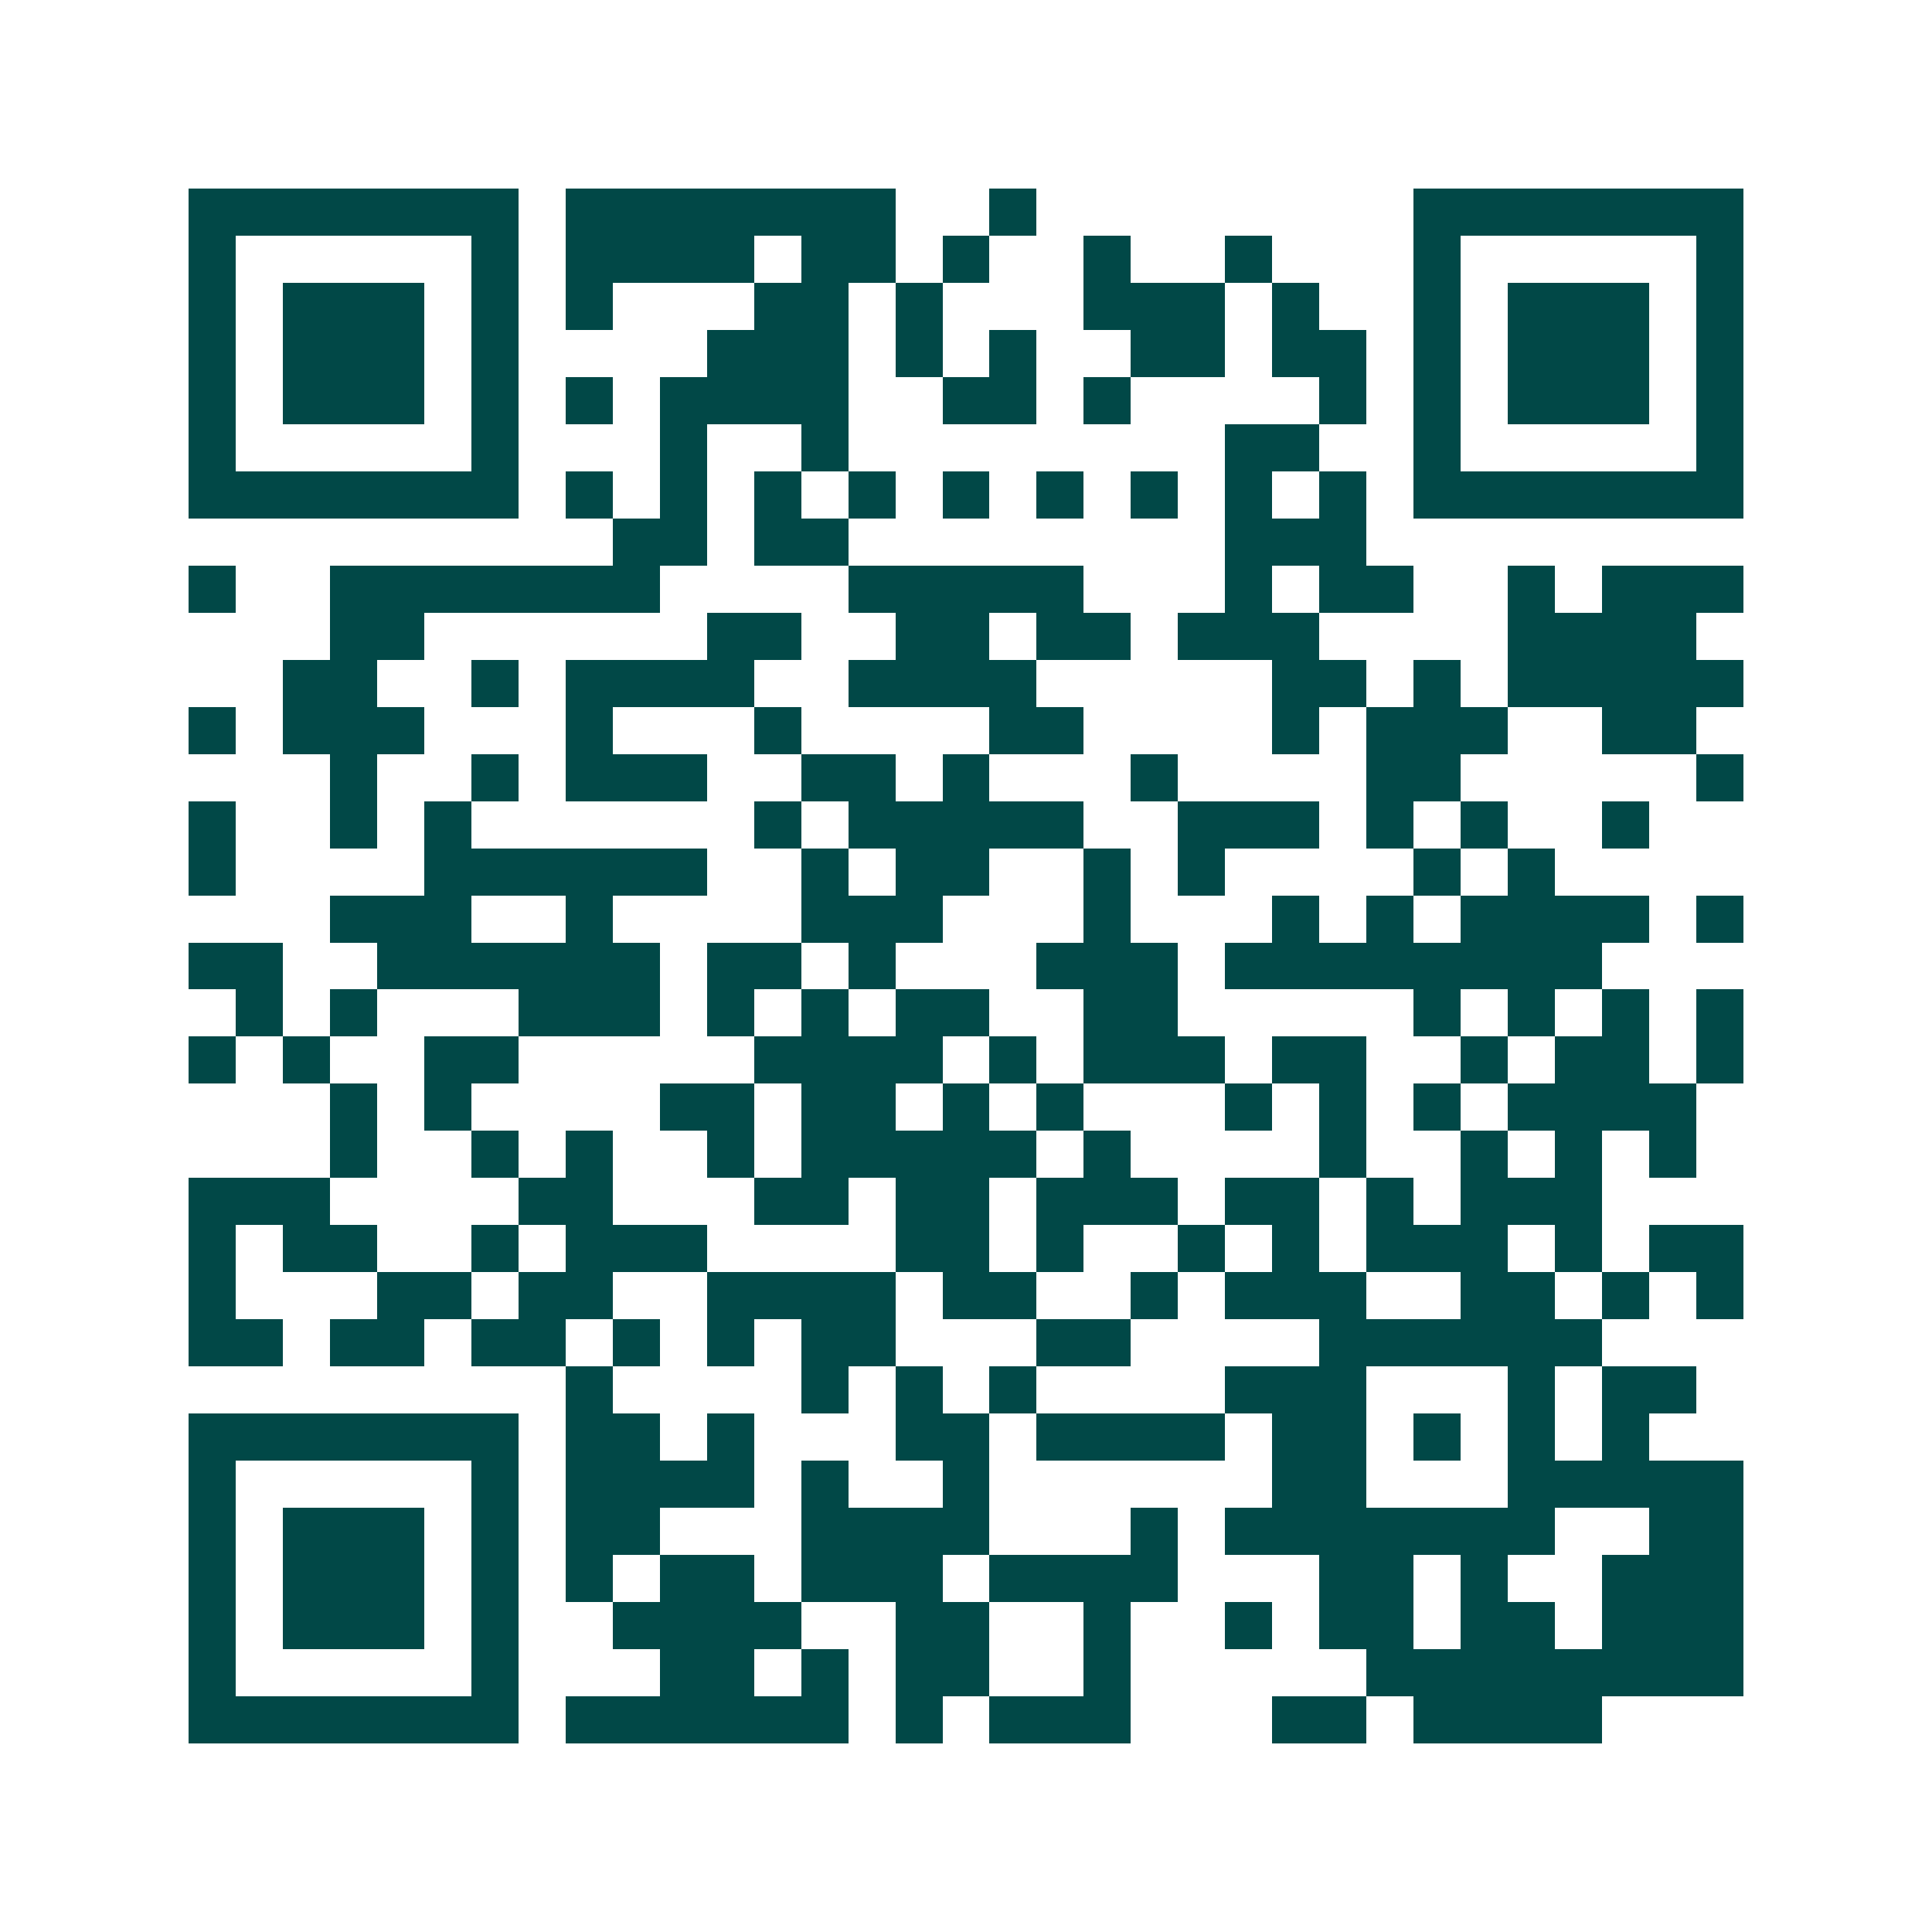 <svg xmlns="http://www.w3.org/2000/svg" width="200" height="200" viewBox="0 0 41 41" shape-rendering="crispEdges"><path fill="#ffffff" d="M0 0h41v41H0z"/><path stroke="#014847" d="M4 4.5h7m1 0h7m2 0h1m8 0h7M4 5.5h1m5 0h1m1 0h4m1 0h2m1 0h1m2 0h1m2 0h1m3 0h1m5 0h1M4 6.5h1m1 0h3m1 0h1m1 0h1m3 0h2m1 0h1m3 0h3m1 0h1m2 0h1m1 0h3m1 0h1M4 7.5h1m1 0h3m1 0h1m4 0h3m1 0h1m1 0h1m2 0h2m1 0h2m1 0h1m1 0h3m1 0h1M4 8.5h1m1 0h3m1 0h1m1 0h1m1 0h4m2 0h2m1 0h1m4 0h1m1 0h1m1 0h3m1 0h1M4 9.5h1m5 0h1m3 0h1m2 0h1m8 0h2m2 0h1m5 0h1M4 10.5h7m1 0h1m1 0h1m1 0h1m1 0h1m1 0h1m1 0h1m1 0h1m1 0h1m1 0h1m1 0h7M13 11.5h2m1 0h2m8 0h3M4 12.5h1m2 0h7m4 0h5m3 0h1m1 0h2m2 0h1m1 0h3M7 13.5h2m6 0h2m2 0h2m1 0h2m1 0h3m4 0h4M6 14.5h2m2 0h1m1 0h4m2 0h4m5 0h2m1 0h1m1 0h5M4 15.5h1m1 0h3m3 0h1m3 0h1m4 0h2m4 0h1m1 0h3m2 0h2M7 16.5h1m2 0h1m1 0h3m2 0h2m1 0h1m3 0h1m4 0h2m5 0h1M4 17.5h1m2 0h1m1 0h1m6 0h1m1 0h5m2 0h3m1 0h1m1 0h1m2 0h1M4 18.5h1m4 0h6m2 0h1m1 0h2m2 0h1m1 0h1m4 0h1m1 0h1M7 19.5h3m2 0h1m4 0h3m3 0h1m3 0h1m1 0h1m1 0h4m1 0h1M4 20.5h2m2 0h6m1 0h2m1 0h1m3 0h3m1 0h8M5 21.5h1m1 0h1m3 0h3m1 0h1m1 0h1m1 0h2m2 0h2m5 0h1m1 0h1m1 0h1m1 0h1M4 22.5h1m1 0h1m2 0h2m5 0h4m1 0h1m1 0h3m1 0h2m2 0h1m1 0h2m1 0h1M7 23.5h1m1 0h1m4 0h2m1 0h2m1 0h1m1 0h1m3 0h1m1 0h1m1 0h1m1 0h4M7 24.5h1m2 0h1m1 0h1m2 0h1m1 0h5m1 0h1m4 0h1m2 0h1m1 0h1m1 0h1M4 25.5h3m4 0h2m3 0h2m1 0h2m1 0h3m1 0h2m1 0h1m1 0h3M4 26.5h1m1 0h2m2 0h1m1 0h3m4 0h2m1 0h1m2 0h1m1 0h1m1 0h3m1 0h1m1 0h2M4 27.5h1m3 0h2m1 0h2m2 0h4m1 0h2m2 0h1m1 0h3m2 0h2m1 0h1m1 0h1M4 28.5h2m1 0h2m1 0h2m1 0h1m1 0h1m1 0h2m3 0h2m4 0h6M12 29.5h1m4 0h1m1 0h1m1 0h1m4 0h3m3 0h1m1 0h2M4 30.5h7m1 0h2m1 0h1m3 0h2m1 0h4m1 0h2m1 0h1m1 0h1m1 0h1M4 31.5h1m5 0h1m1 0h4m1 0h1m2 0h1m6 0h2m3 0h5M4 32.5h1m1 0h3m1 0h1m1 0h2m3 0h4m3 0h1m1 0h7m2 0h2M4 33.5h1m1 0h3m1 0h1m1 0h1m1 0h2m1 0h3m1 0h4m3 0h2m1 0h1m2 0h3M4 34.5h1m1 0h3m1 0h1m2 0h4m2 0h2m2 0h1m2 0h1m1 0h2m1 0h2m1 0h3M4 35.5h1m5 0h1m3 0h2m1 0h1m1 0h2m2 0h1m5 0h8M4 36.5h7m1 0h6m1 0h1m1 0h3m3 0h2m1 0h4"/></svg>

